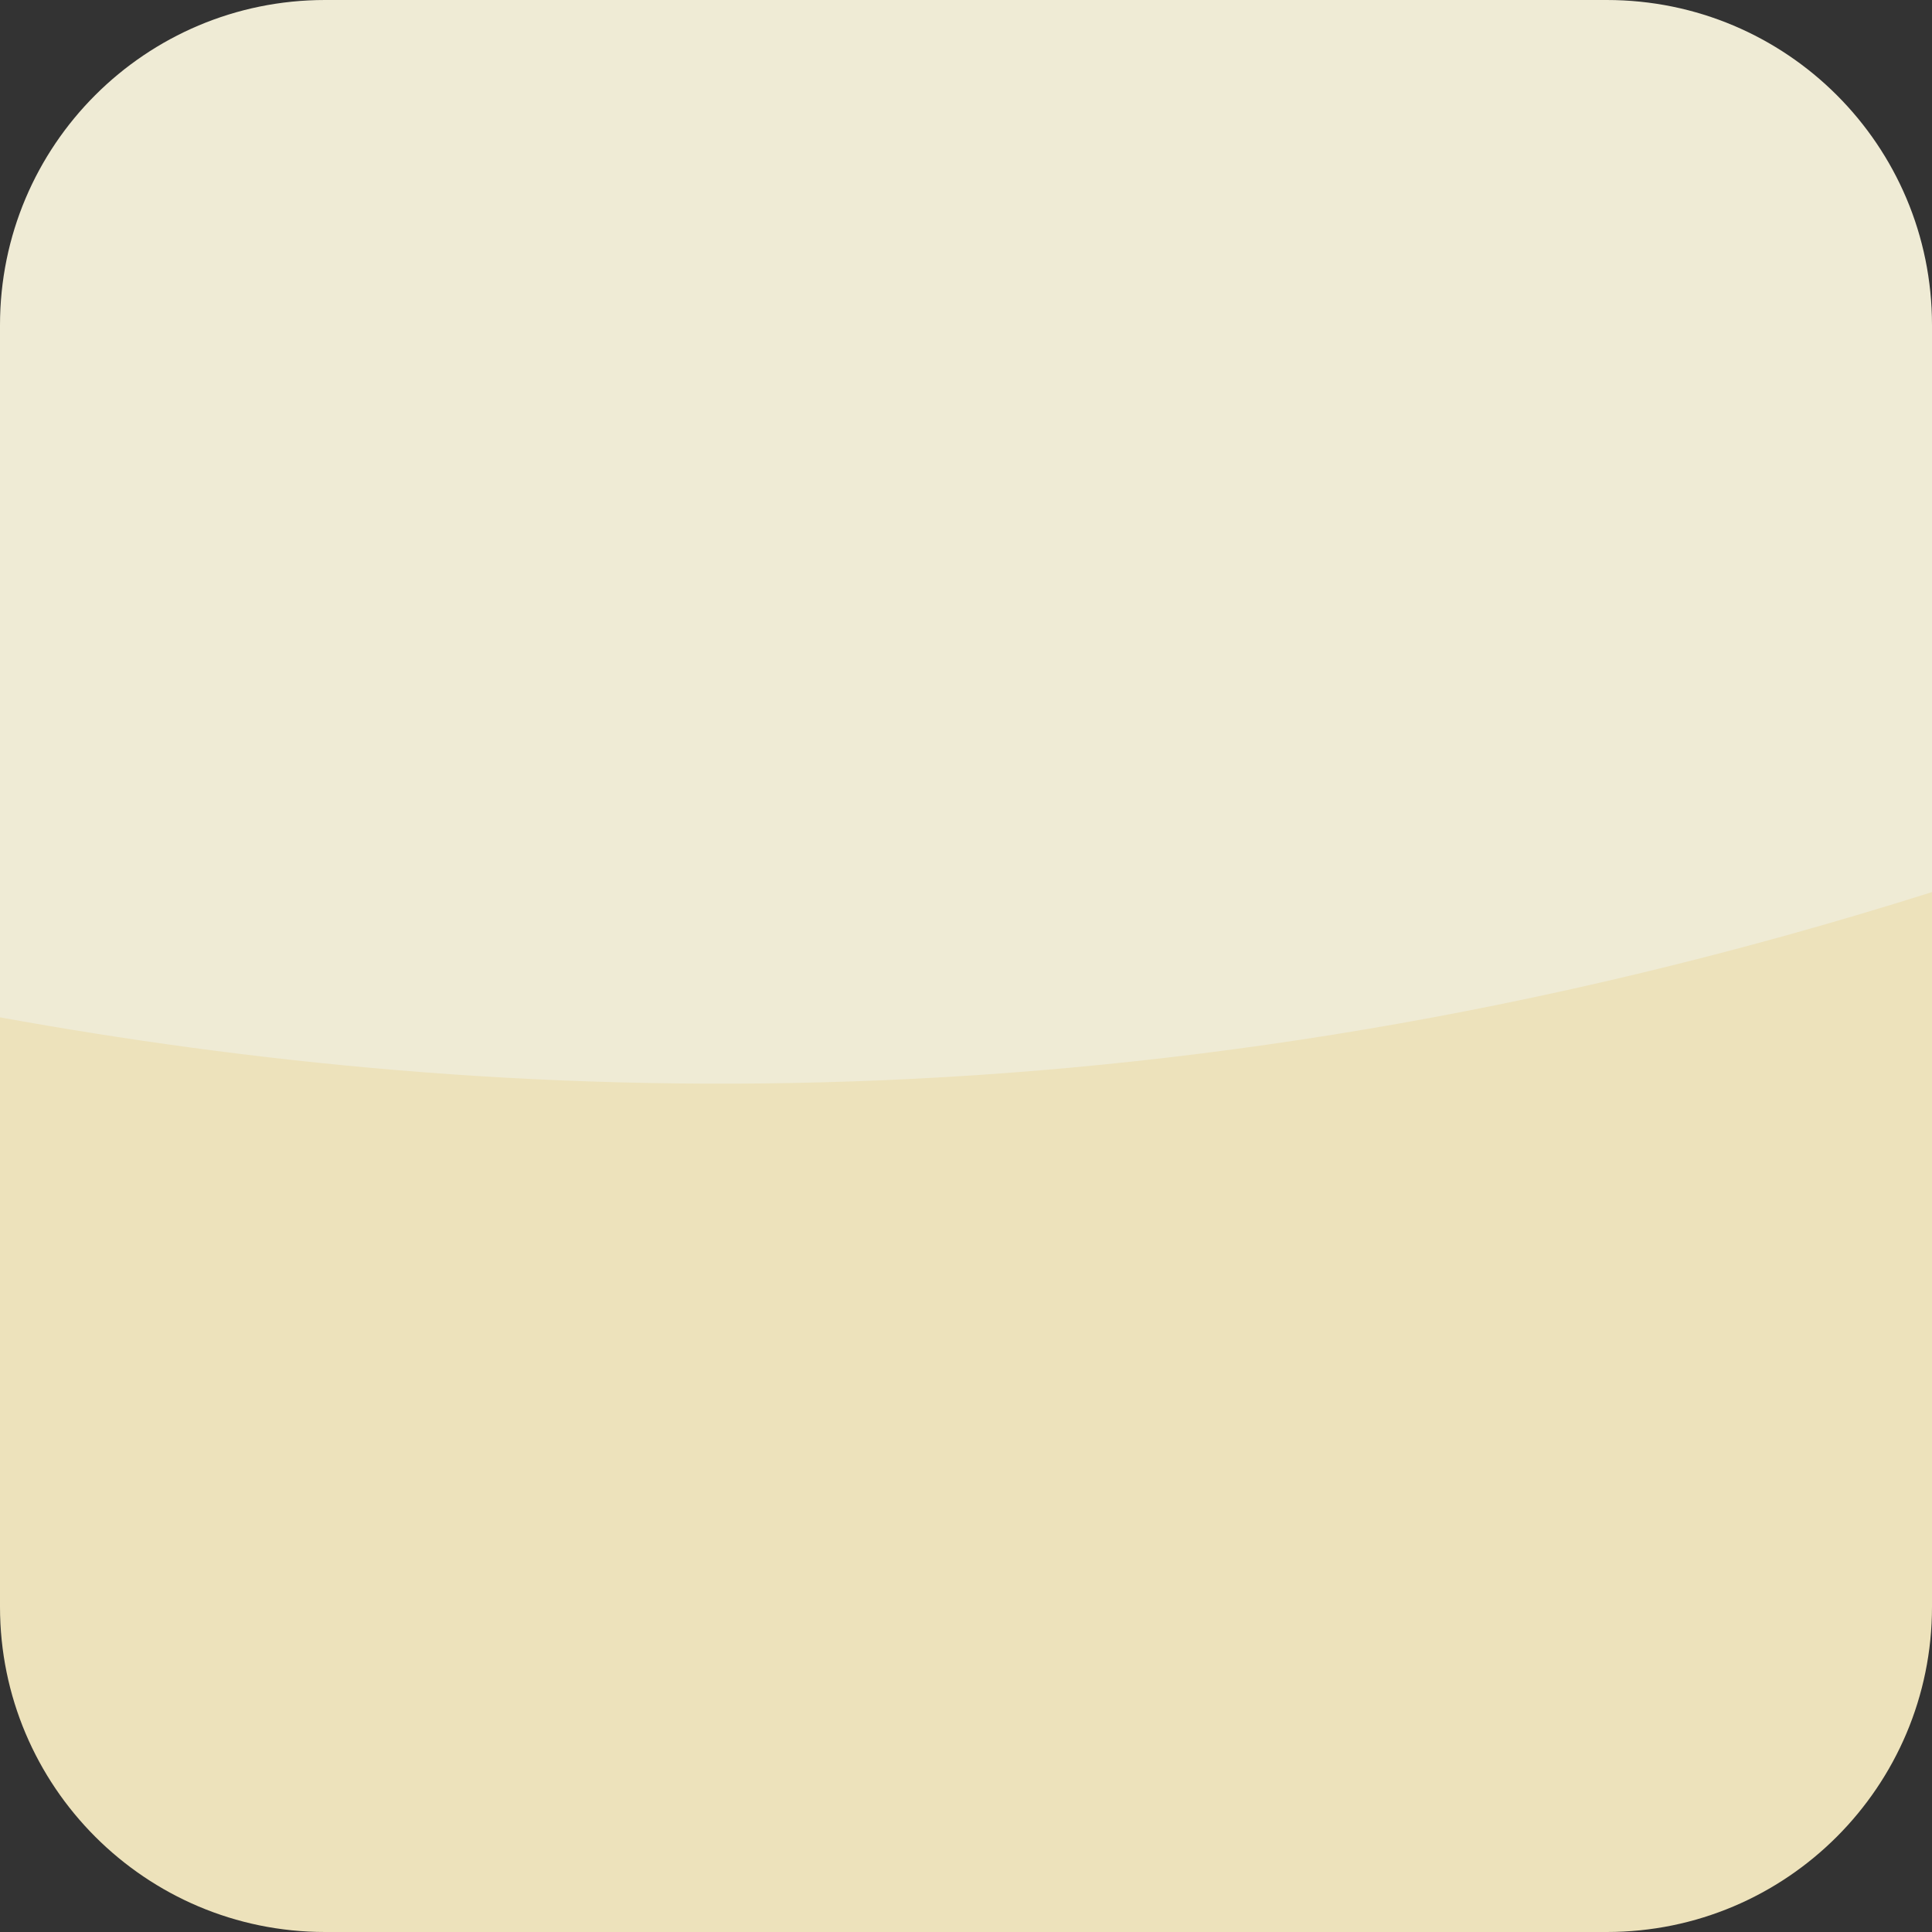 <svg style="" xml:space="preserve" height="12" width="12" version="1.1" xmlns:xlink="http://www.w3.org/1999/xlink" xmlns="http://www.w3.org/2000/svg"><rect width="100%" height="100%" fill="#333333" stroke="none"/><rect class="" style="" stroke="none" fill="none" y="0" x="0" height="100%" width="100%" id="backgroundrect"></rect>

<g style="" class="currentLayer"><title>Layer 1</title>
	<path fill-opacity="1" class="" id="svg_2" d="M-8.326672684688674e-17,5.319 V9.98 C-8.326672684688674e-17,11.095 0.904,12 2.019,12 H9.98 C11.097,12 12,11.095 12,9.98 V4.541 C7.105,6.086 3.047,5.87 -8.326672684688674e-17,5.319 z" fill="#ede2bb"></path>
	<path fill-opacity="1" class="" id="svg_3" d="M12,5.541 V2.019 C12,0.903 11.097,0 9.98,0 H2.019 C0.904,0 -8.326672684688674e-17,0.903 -8.326672684688674e-17,2.019 v4.3 C3.047,6.87 7.105,7.087 12,5.541 z" fill="#efebd5"></path>
</g></svg>